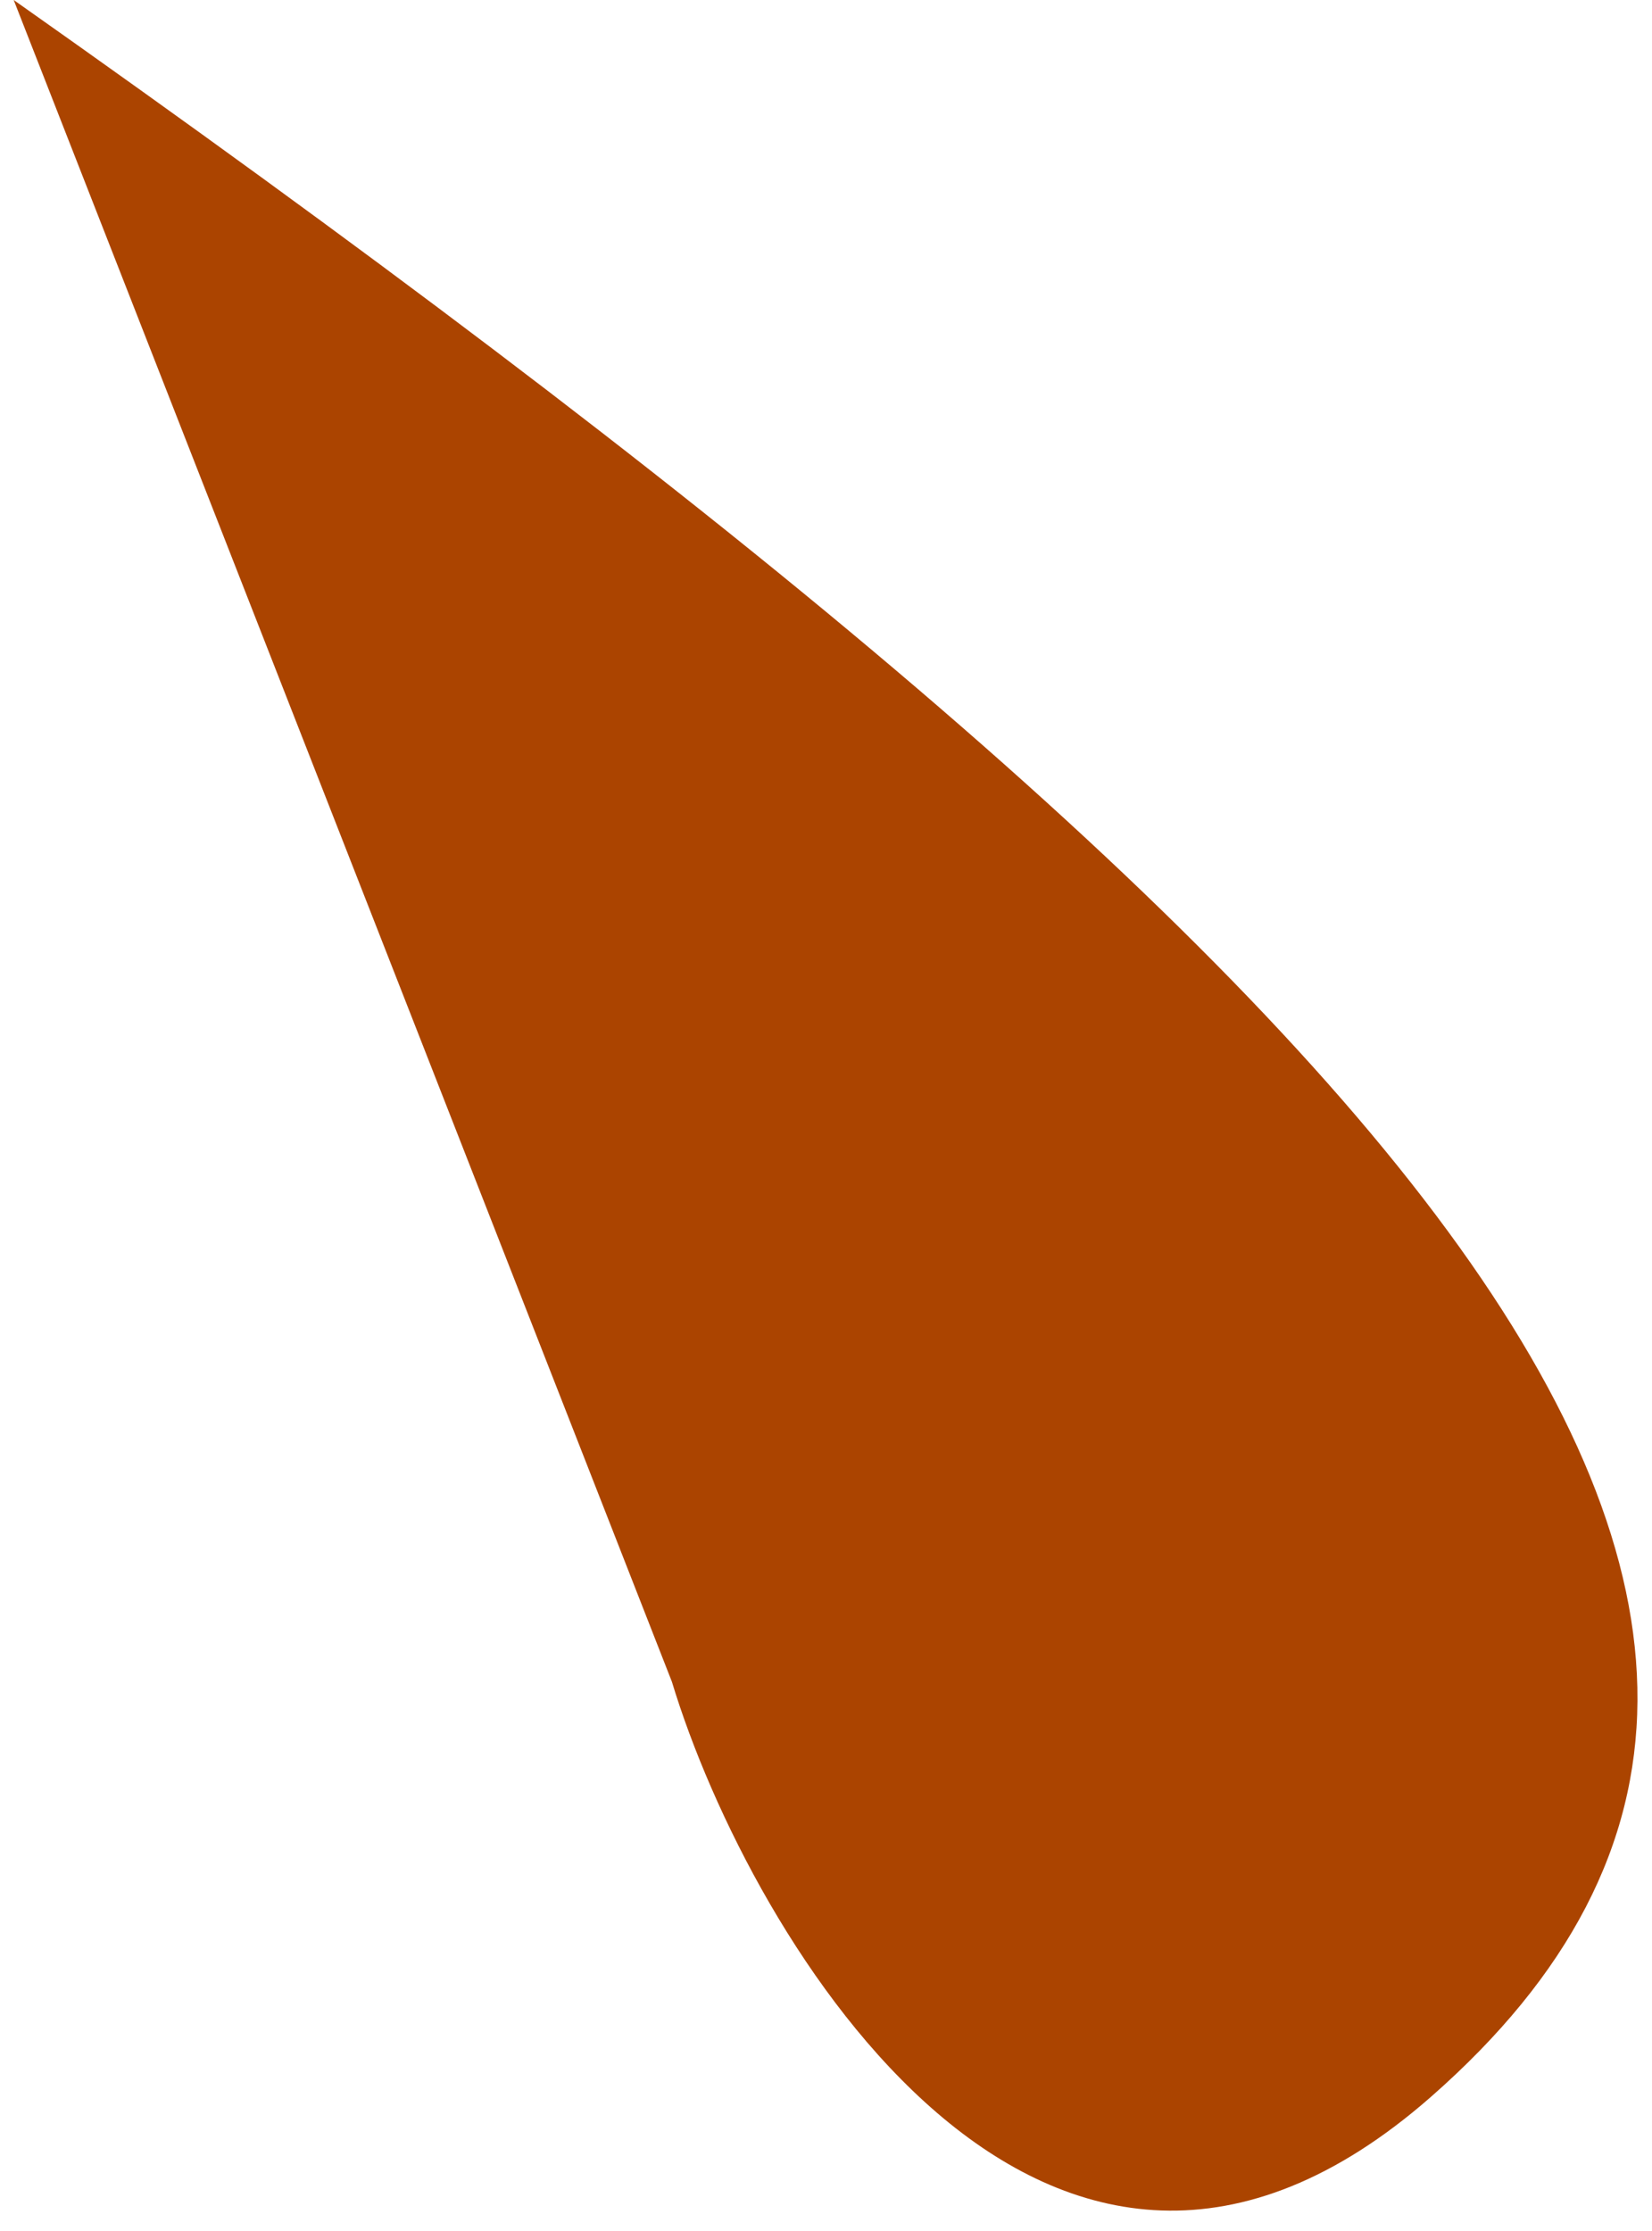 <?xml version="1.0" encoding="UTF-8"?> <svg xmlns="http://www.w3.org/2000/svg" width="80" height="108" viewBox="0 0 80 108" fill="none"> <path d="M69.287 101.513C50.719 117.782 36.354 94.002 32.538 81.414L0.663 0C67.473 47.092 96.157 77.971 69.287 101.513Z" fill="#AB4400"></path> </svg> 